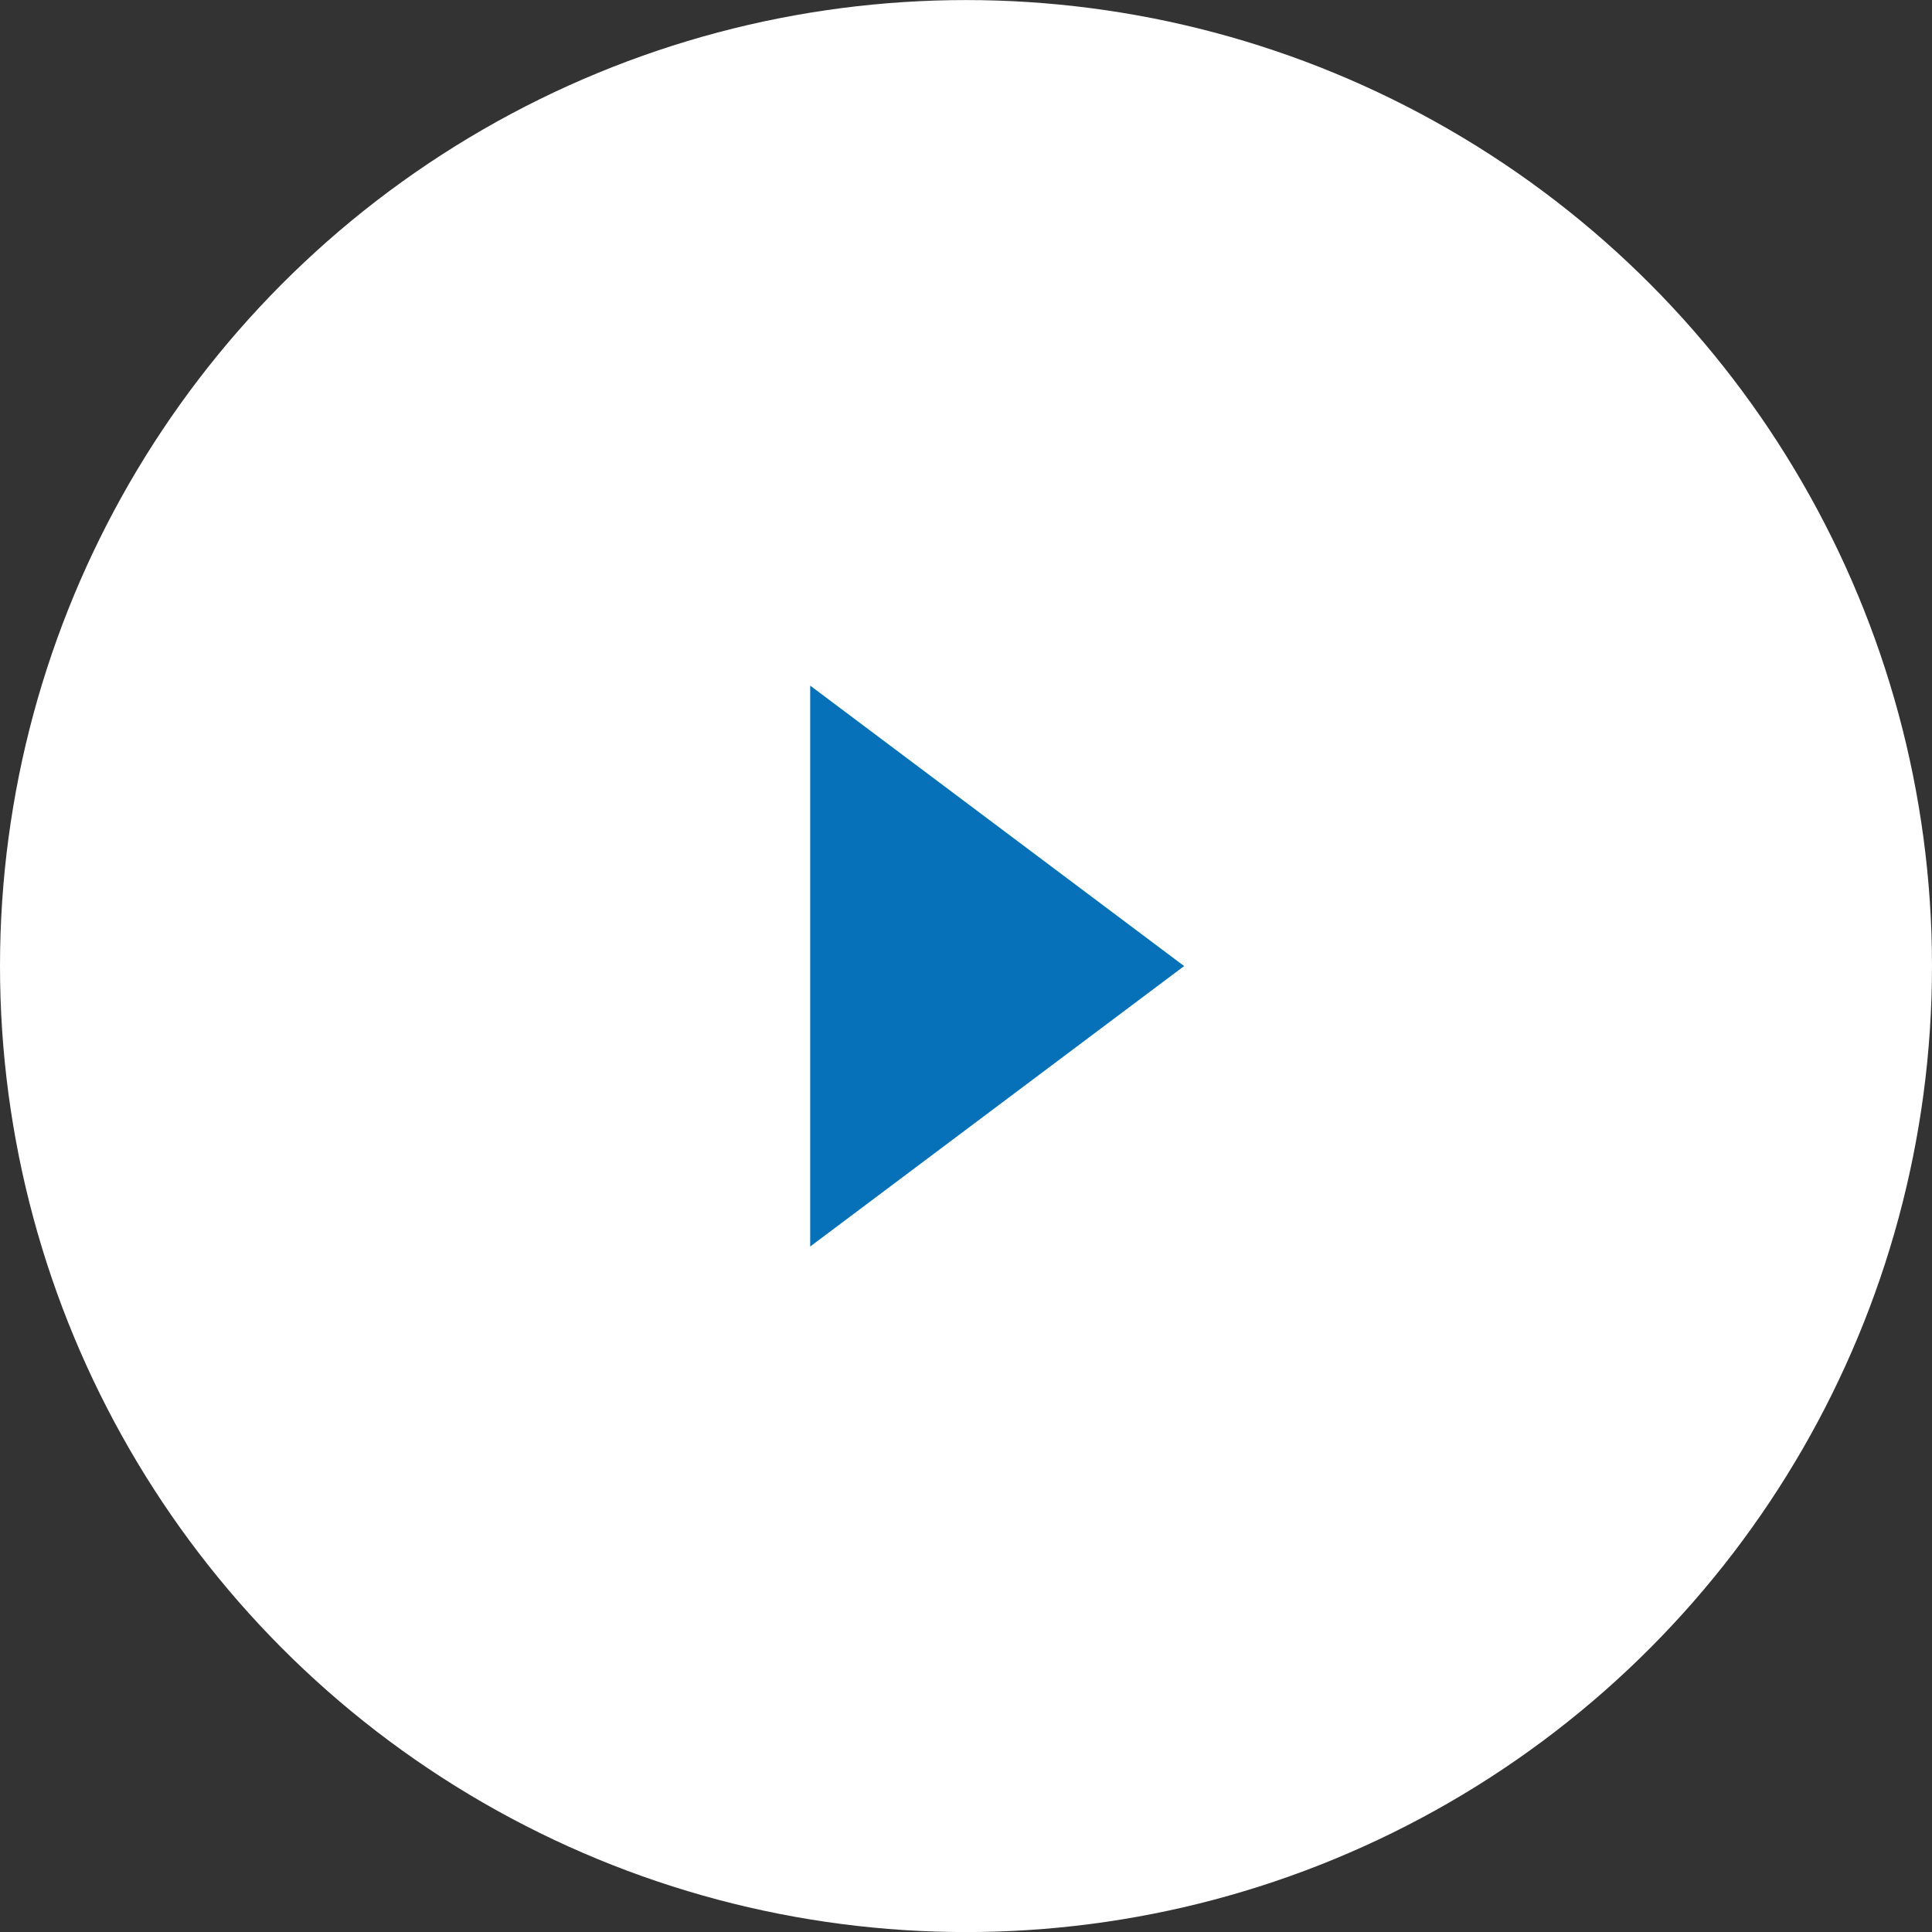 <svg xmlns="http://www.w3.org/2000/svg" width="31" height="31" viewBox="0 0 31 31"><rect x="0" y="0" width="31" height="31" fill="#333333" stroke="none"/><g transform="translate(0.375 0.805)"><circle cx="15.5" cy="15.5" r="15.5" transform="translate(-0.375 -0.804)" fill="#fff"/><path d="M4.5,0,9,6H0Z" transform="translate(18.625 10.196) rotate(90)" fill="#0671b8"/></g></svg>